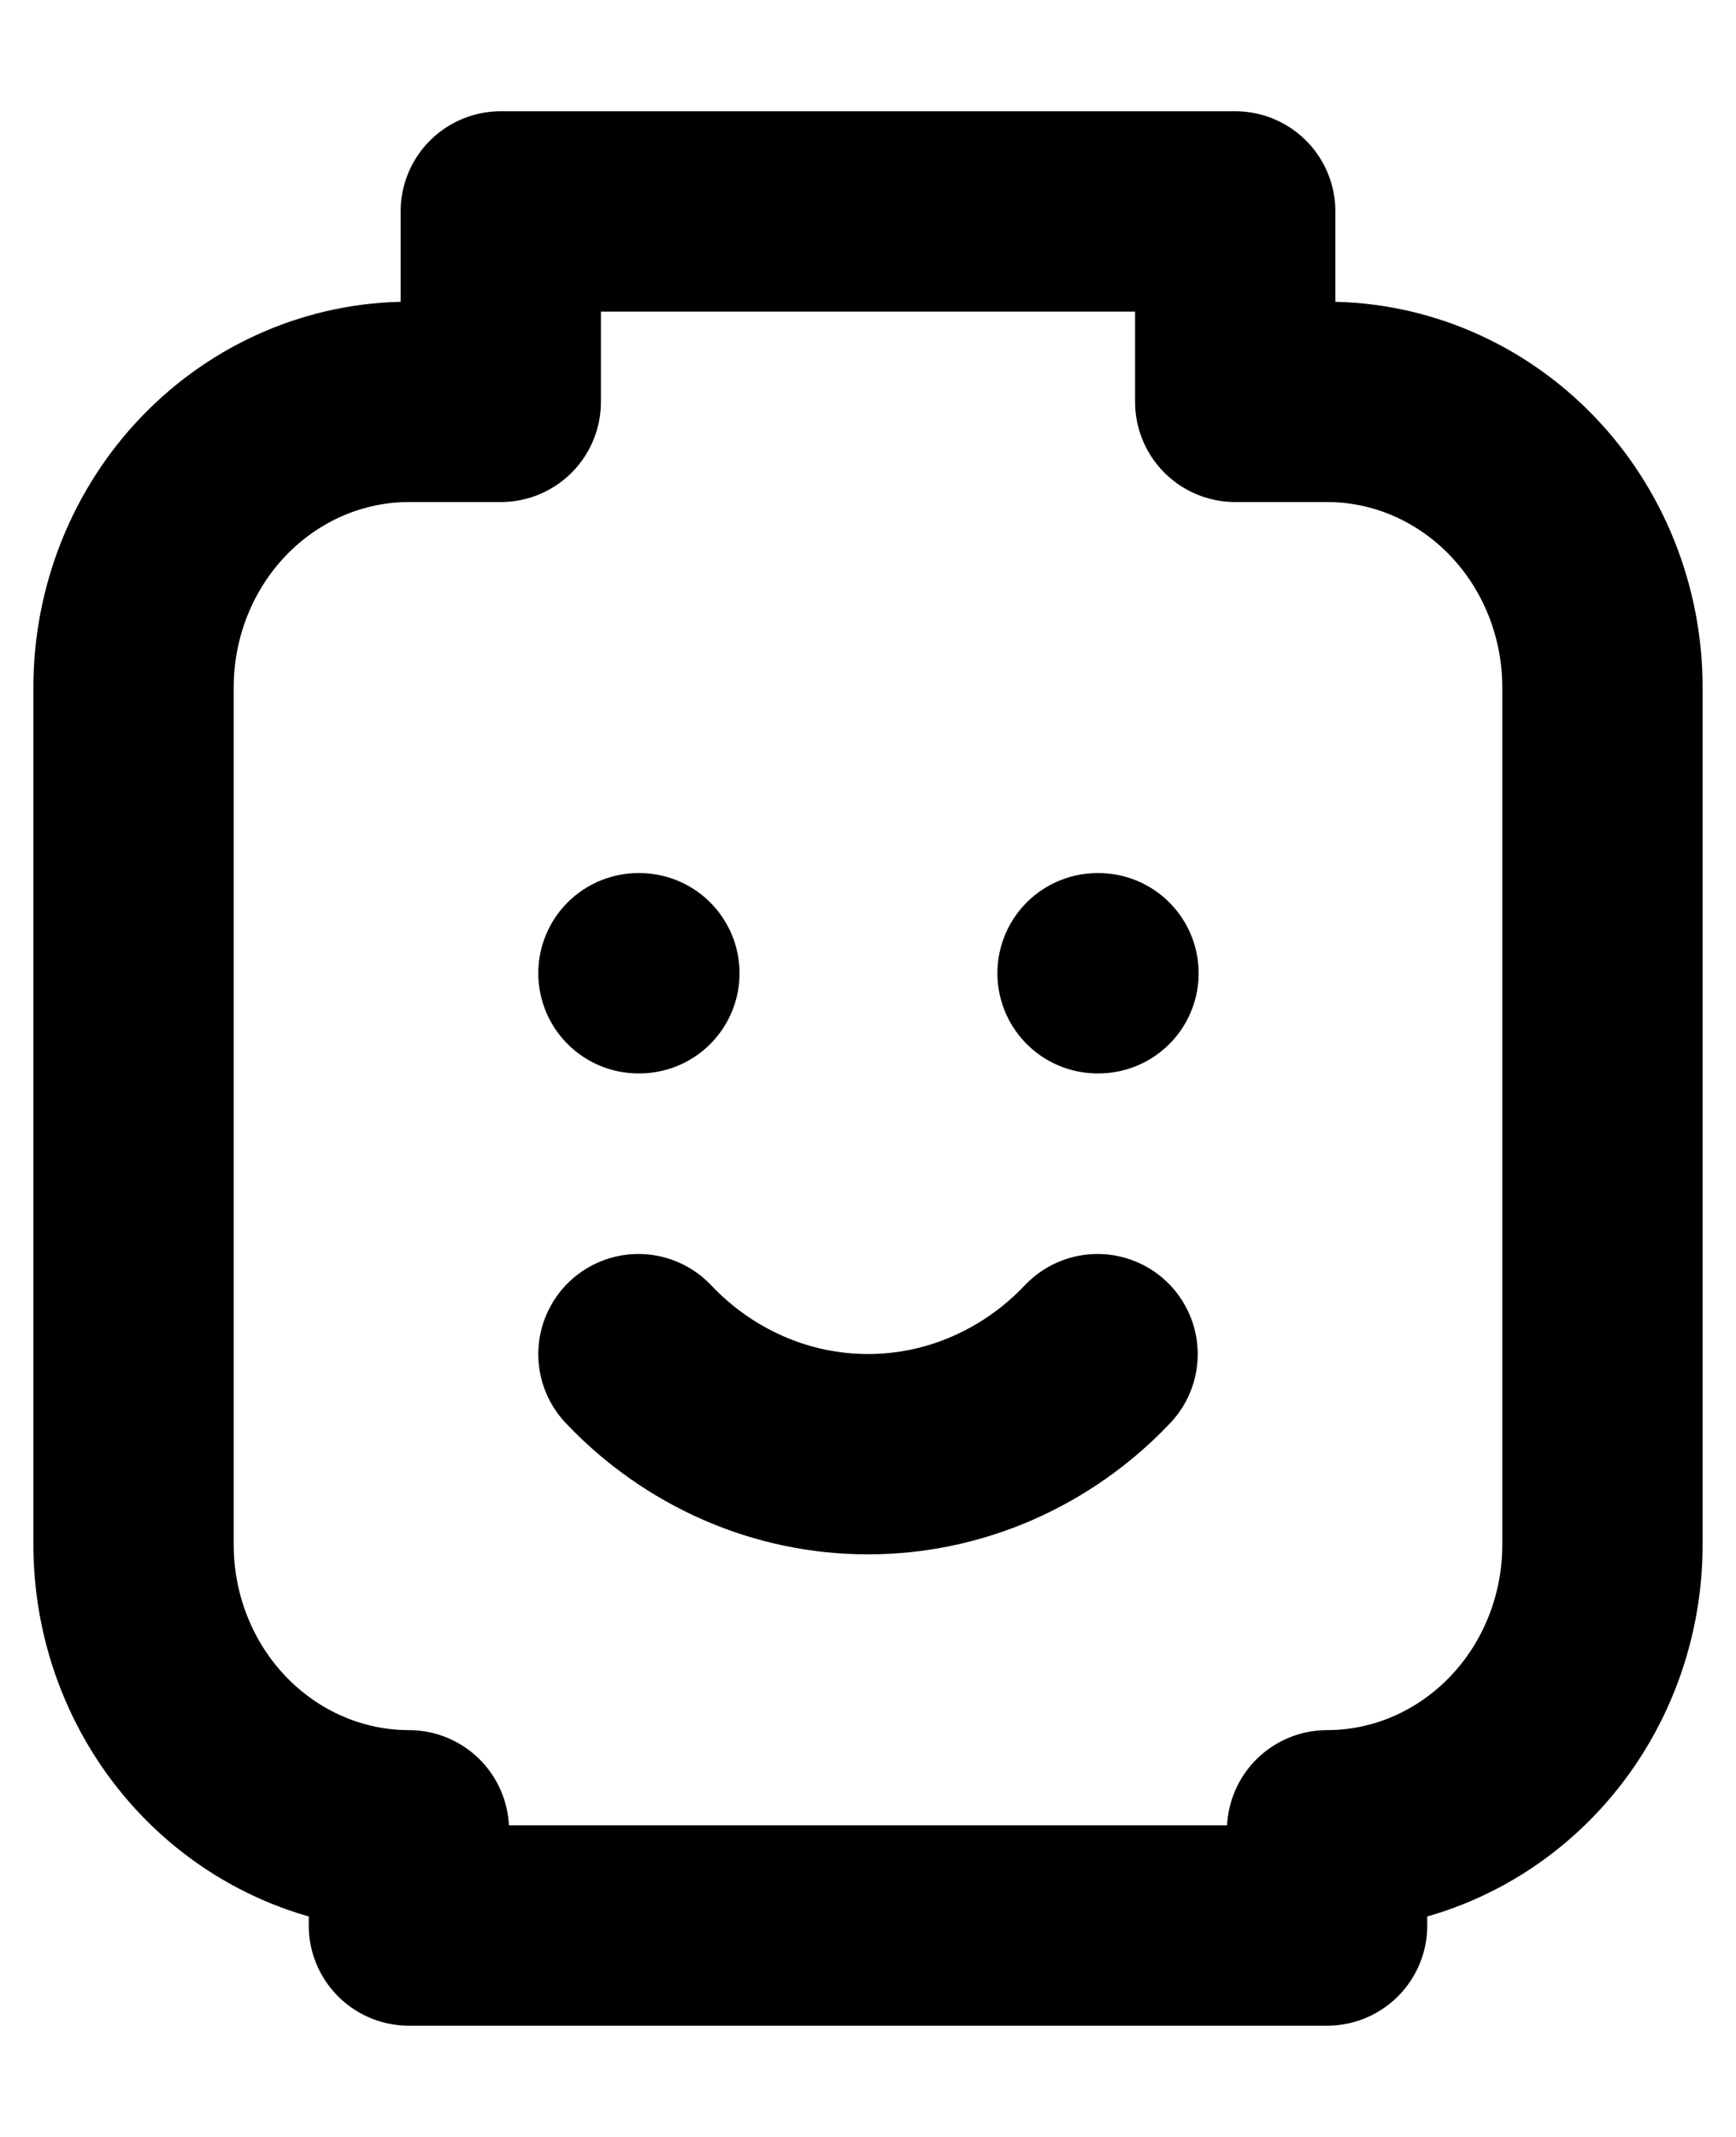 <svg width="13" height="16" viewBox="0 0 13 16" fill="none" xmlns="http://www.w3.org/2000/svg">
<path d="M4.781 7.287H4.788M8.219 7.287H8.226M4.781 10.139C5.005 10.376 5.273 10.564 5.568 10.693C5.863 10.822 6.18 10.888 6.5 10.888C6.82 10.888 7.137 10.822 7.432 10.693C7.727 10.564 7.995 10.376 8.219 10.139M3.062 3.009H3.75V1.583H9.25V3.009H9.938C10.485 3.009 11.009 3.235 11.396 3.636C11.783 4.037 12 4.581 12 5.148V11.565C12 12.132 11.783 12.676 11.396 13.077C11.009 13.478 10.485 13.704 9.938 13.704V14.417H3.062V13.704C2.515 13.704 1.991 13.478 1.604 13.077C1.217 12.676 1 12.132 1 11.565V5.148C1 4.581 1.217 4.037 1.604 3.636C1.991 3.235 2.515 3.009 3.062 3.009Z" stroke="currentColor" stroke-width="1.5" stroke-linecap="round" stroke-linejoin="round"/>
</svg>
